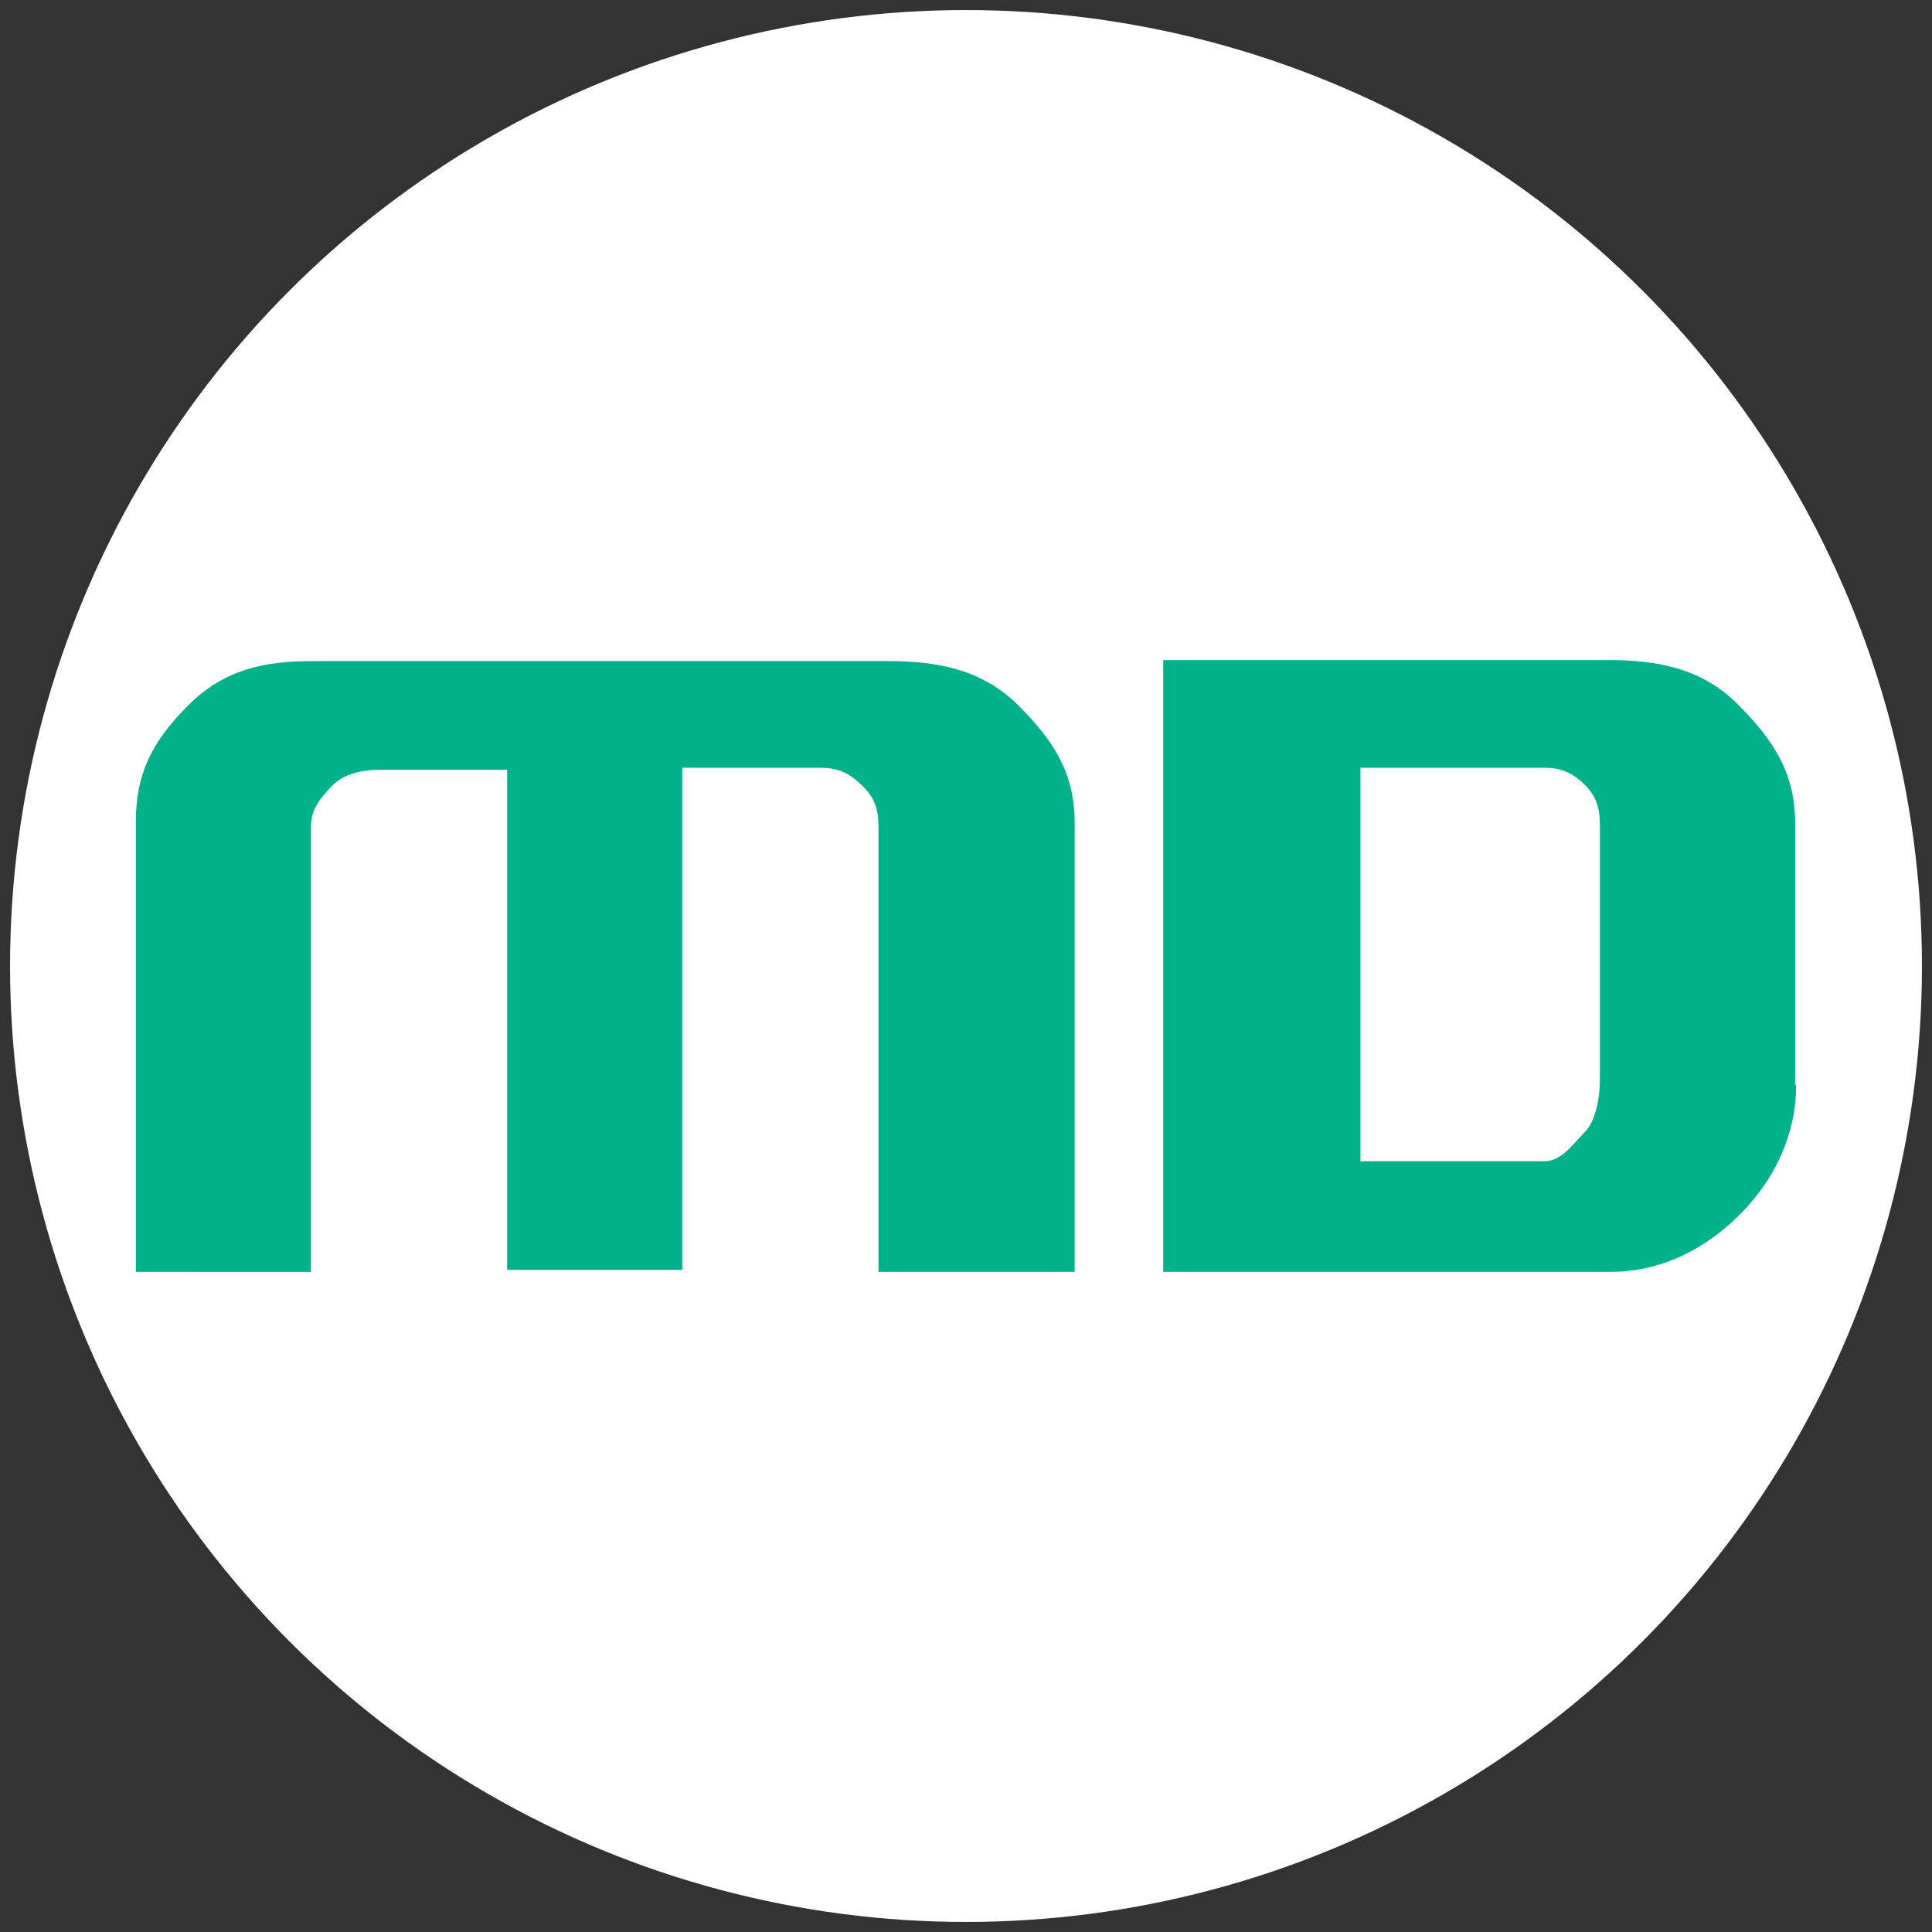 <?xml version="1.0" encoding="utf-8"?>
<!-- Generator: Adobe Illustrator 27.7.0, SVG Export Plug-In . SVG Version: 6.00 Build 0)  -->
<svg version="1.1" id="Capa_1" xmlns="http://www.w3.org/2000/svg" xmlns:xlink="http://www.w3.org/1999/xlink" x="0px" y="0px"
	 viewBox="0 0 192 192" style="enable-background:new 0 0 192 192;" xml:space="preserve">
<rect x="0" y="0" width="192" height="192" fill="#333333" stroke="none"/>
<style type="text/css">
	.st0{fill:#FFFFFF;}
	.st1{fill:#00B189;}
</style>
<circle class="st0" cx="96" cy="96" r="95"/>
<g id="XMLID_67_">
	<path id="XMLID_71_" class="st1" d="M106.9,126.4H87.3V82.1c0-1.7-0.4-2.9-1.7-4.1c-1.2-1.2-2.4-1.7-4.1-1.7H67.8v49.9H50.4V76.5
		H37.7c-1.7,0-3.5,0.4-4.6,1.5c-1.2,1.2-2.2,2.4-2.2,4.1v44.3H13.5V81.7c0-4.7,1.5-7.9,5.2-11.6c3.6-3.6,7.6-4.4,12.3-4.4h57.3
		c4.8,0,9.3,0.8,12.9,4.4c3.6,3.6,5.6,6.8,5.6,11.7v44.6H106.9z"/>
	<path id="XMLID_68_" class="st1" d="M178.5,107.8c0,4.8-2,9.3-5.6,12.9c-3.6,3.6-8,5.7-12.9,5.7h-44.4V65.6h44.3
		c4.8,0,9.3,0.8,12.9,4.5c3.6,3.6,5.6,6.9,5.6,11.7v26H178.5z M159,107.3V82.1c0-1.7-0.3-2.9-1.5-4.1c-1.2-1.2-2.4-1.7-4-1.7h-18.3
		v39.1h18.3c1.7,0,2.8-1.7,4-2.9C158.6,111.4,159,109,159,107.3z"/>
</g>
</svg>
